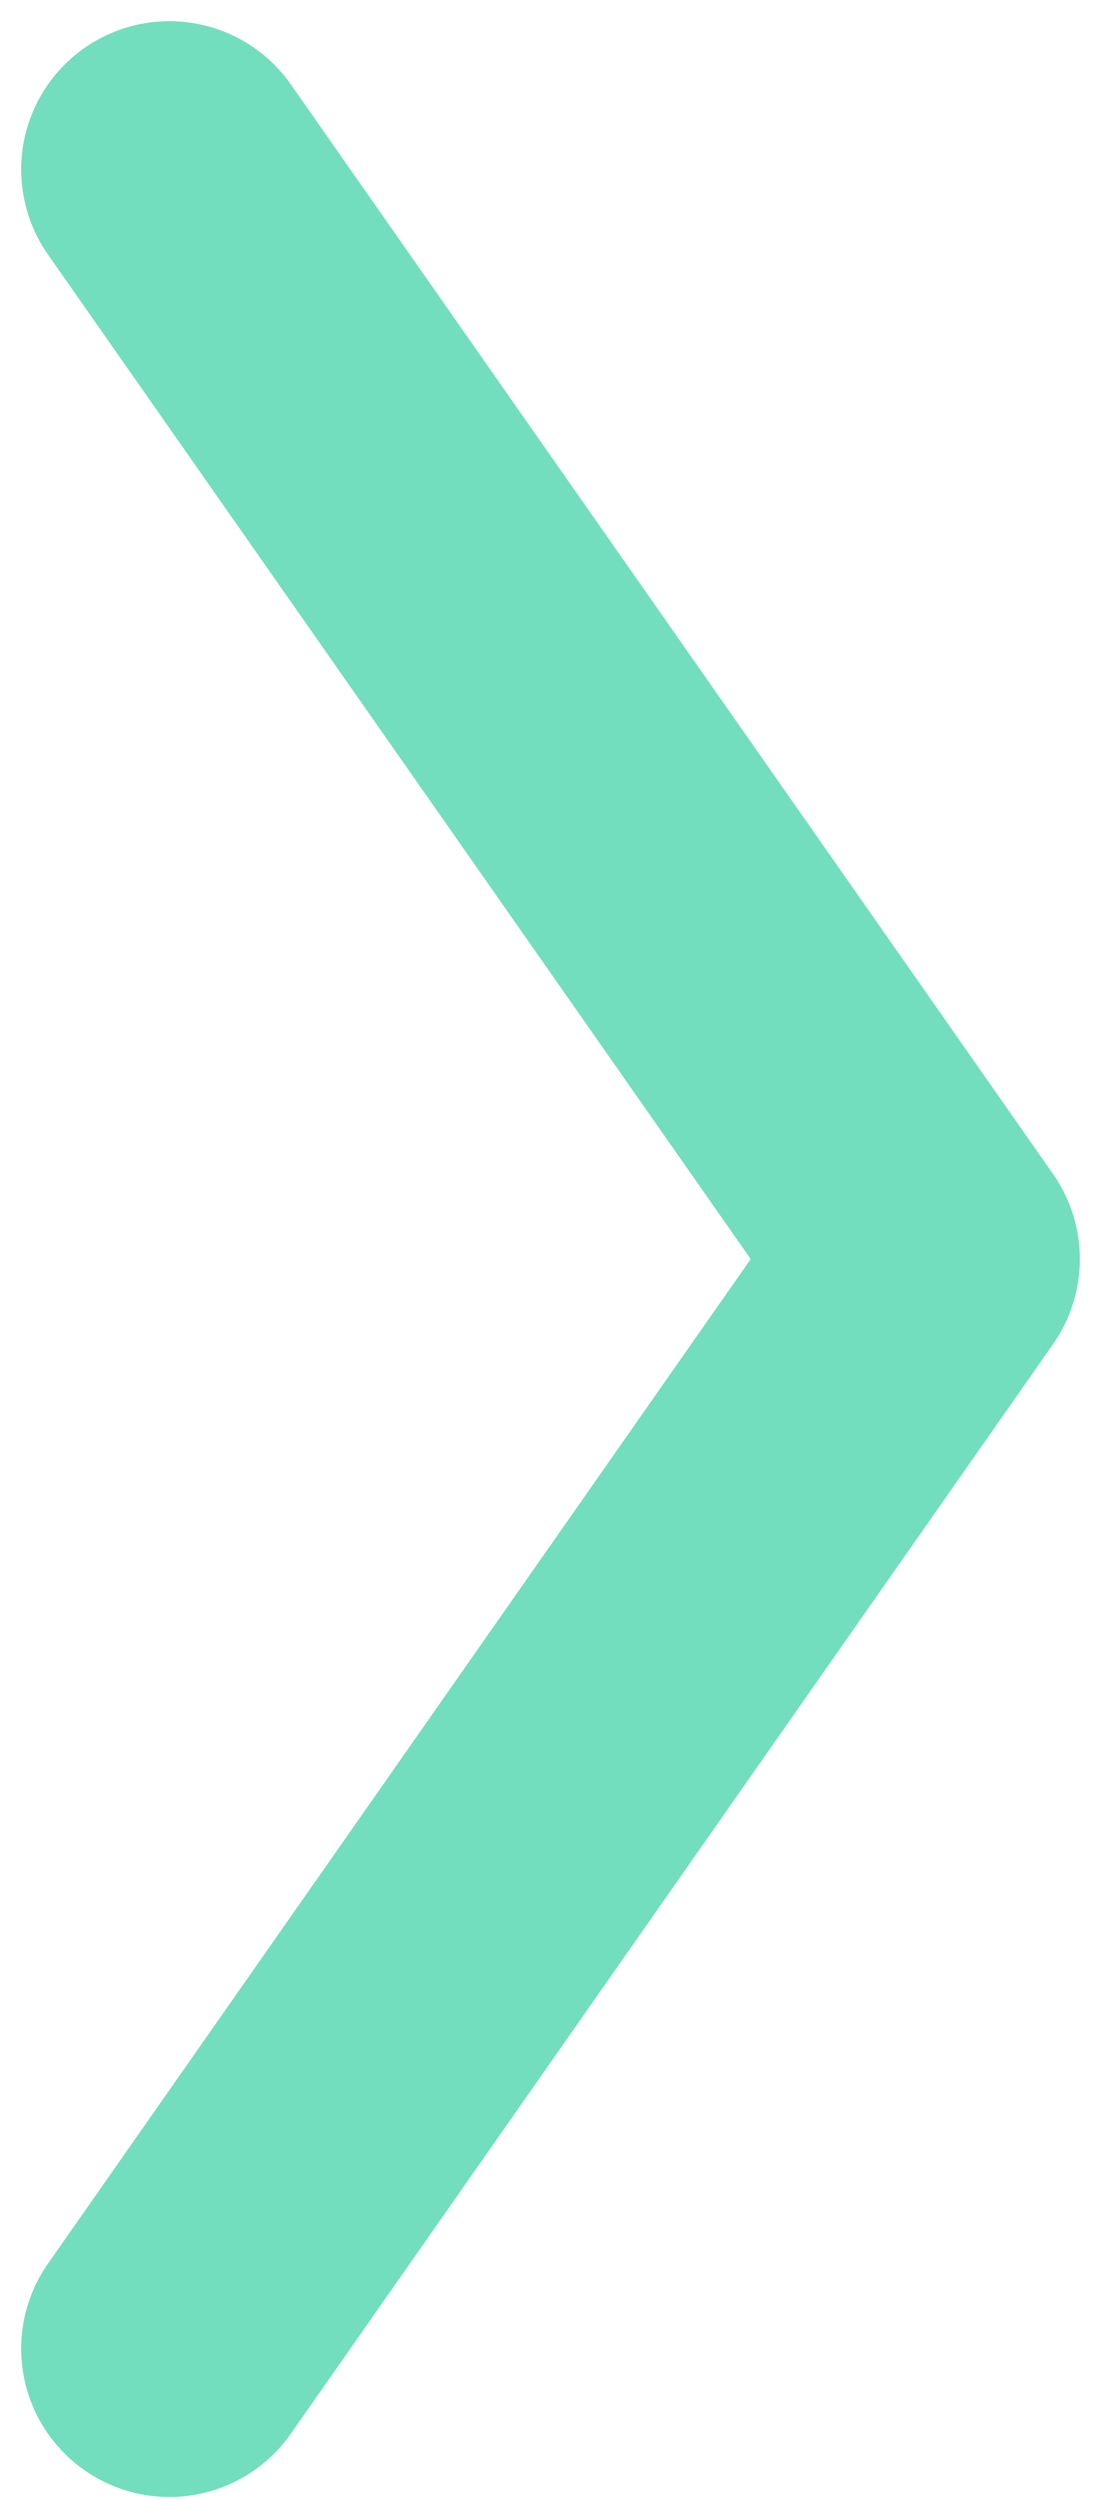 <svg width="26" height="59" viewBox="0 0 26 59" fill="none" xmlns="http://www.w3.org/2000/svg">
<path d="M4 55.428L22 29.714L4 4" stroke="#72DEBE" stroke-width="7" stroke-linecap="round" stroke-linejoin="round"/>
</svg>
